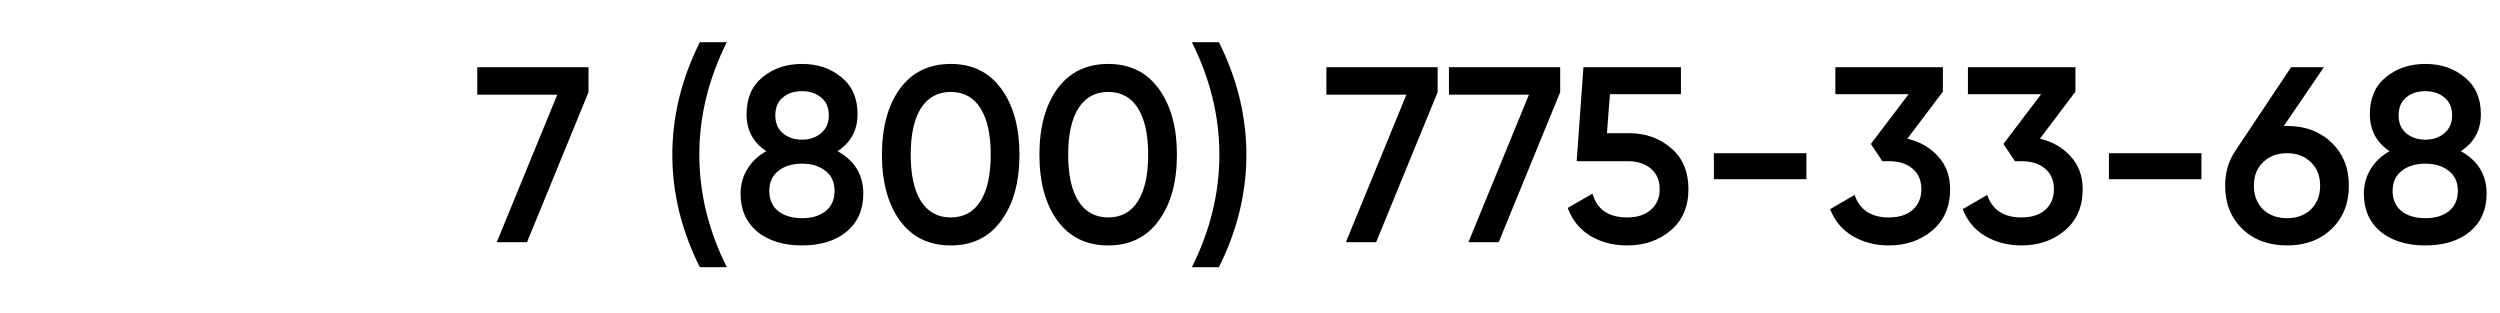 <?xml version="1.0" encoding="UTF-8"?> <svg xmlns="http://www.w3.org/2000/svg" viewBox="0 0 171.00 21.38" data-guides="{&quot;vertical&quot;:[],&quot;horizontal&quot;:[]}"><defs></defs><path fill="#000000" stroke="none" fill-opacity="1" stroke-width="1" stroke-opacity="1" id="tSvgb35500890c" title="Path 2" d="M32.645 4.596C35.181 4.596 37.718 4.596 40.254 4.596C40.254 5.166 40.254 5.736 40.254 6.306C38.852 9.726 37.45 13.146 36.047 16.566C35.358 16.566 34.668 16.566 33.978 16.566C35.358 13.203 36.737 9.84 38.117 6.477C36.293 6.477 34.469 6.477 32.645 6.477C32.645 5.85 32.645 5.223 32.645 4.596ZM47.868 18.276C46.614 15.768 45.987 13.203 45.987 10.581C45.987 7.959 46.614 5.394 47.868 2.886C48.483 2.886 49.099 2.886 49.714 2.886C48.46 5.394 47.833 7.959 47.833 10.581C47.833 13.203 48.46 15.768 49.714 18.276C49.099 18.276 48.483 18.276 47.868 18.276ZM57.289 10.341C58.463 10.991 59.05 11.96 59.05 13.248C59.05 14.343 58.669 15.209 57.905 15.847C57.141 16.474 56.126 16.788 54.861 16.788C53.596 16.788 52.575 16.474 51.8 15.847C51.036 15.209 50.654 14.343 50.654 13.248C50.654 12.633 50.808 12.074 51.116 11.572C51.424 11.059 51.857 10.649 52.416 10.341C51.515 9.748 51.065 8.905 51.065 7.81C51.065 6.716 51.43 5.872 52.159 5.28C52.889 4.675 53.789 4.373 54.861 4.373C55.921 4.373 56.816 4.675 57.546 5.28C58.287 5.872 58.657 6.716 58.657 7.81C58.657 8.905 58.201 9.748 57.289 10.341ZM54.861 6.237C54.325 6.237 53.886 6.38 53.544 6.665C53.202 6.95 53.031 7.36 53.031 7.896C53.031 8.409 53.202 8.814 53.544 9.11C53.898 9.406 54.337 9.555 54.861 9.555C55.374 9.555 55.807 9.406 56.161 9.11C56.514 8.814 56.691 8.409 56.691 7.896C56.691 7.36 56.514 6.95 56.161 6.665C55.819 6.38 55.385 6.237 54.861 6.237ZM54.861 14.924C55.522 14.924 56.058 14.764 56.468 14.445C56.879 14.115 57.084 13.653 57.084 13.06C57.084 12.467 56.879 12.011 56.468 11.692C56.058 11.362 55.522 11.196 54.861 11.196C54.188 11.196 53.647 11.362 53.236 11.692C52.826 12.011 52.621 12.467 52.621 13.06C52.621 13.653 52.826 14.115 53.236 14.445C53.647 14.764 54.188 14.924 54.861 14.924ZM68.482 15.095C67.661 16.224 66.51 16.788 65.028 16.788C63.546 16.788 62.389 16.224 61.556 15.095C60.736 13.966 60.325 12.462 60.325 10.581C60.325 8.7 60.736 7.195 61.556 6.066C62.389 4.938 63.546 4.373 65.028 4.373C66.51 4.373 67.661 4.938 68.482 6.066C69.314 7.195 69.73 8.7 69.73 10.581C69.73 12.462 69.314 13.966 68.482 15.095ZM65.028 14.873C65.917 14.873 66.595 14.502 67.063 13.761C67.53 13.02 67.764 11.96 67.764 10.581C67.764 9.201 67.53 8.141 67.063 7.4C66.595 6.659 65.917 6.288 65.028 6.288C64.15 6.288 63.472 6.659 62.993 7.4C62.526 8.141 62.292 9.201 62.292 10.581C62.292 11.96 62.526 13.02 62.993 13.761C63.472 14.502 64.15 14.873 65.028 14.873ZM79.253 15.095C78.432 16.224 77.281 16.788 75.799 16.788C74.317 16.788 73.16 16.224 72.327 15.095C71.507 13.966 71.096 12.462 71.096 10.581C71.096 8.7 71.507 7.195 72.327 6.066C73.16 4.938 74.317 4.373 75.799 4.373C77.281 4.373 78.432 4.938 79.253 6.066C80.085 7.195 80.501 8.7 80.501 10.581C80.501 12.462 80.085 13.966 79.253 15.095ZM75.799 14.873C76.688 14.873 77.366 14.502 77.834 13.761C78.301 13.02 78.535 11.96 78.535 10.581C78.535 9.201 78.301 8.141 77.834 7.4C77.366 6.659 76.688 6.288 75.799 6.288C74.921 6.288 74.243 6.659 73.764 7.4C73.296 8.141 73.063 9.201 73.063 10.581C73.063 11.96 73.296 13.02 73.764 13.761C74.243 14.502 74.921 14.873 75.799 14.873ZM83.372 18.276C82.756 18.276 82.141 18.276 81.525 18.276C82.779 15.768 83.406 13.203 83.406 10.581C83.406 7.959 82.779 5.394 81.525 2.886C82.141 2.886 82.756 2.886 83.372 2.886C84.626 5.394 85.253 7.959 85.253 10.581C85.253 13.203 84.626 15.768 83.372 18.276ZM90.725 4.596C93.261 4.596 95.797 4.596 98.334 4.596C98.334 5.166 98.334 5.736 98.334 6.306C96.932 9.726 95.53 13.146 94.127 16.566C93.438 16.566 92.748 16.566 92.058 16.566C93.438 13.203 94.817 9.84 96.197 6.477C94.373 6.477 92.549 6.477 90.725 6.477C90.725 5.85 90.725 5.223 90.725 4.596ZM99.108 4.596C101.644 4.596 104.18 4.596 106.717 4.596C106.717 5.166 106.717 5.736 106.717 6.306C105.315 9.726 103.913 13.146 102.51 16.566C101.821 16.566 101.131 16.566 100.441 16.566C101.821 13.203 103.2 9.84 104.579 6.477C102.755 6.477 100.931 6.477 99.108 6.477C99.108 5.85 99.108 5.223 99.108 4.596ZM111.419 9.11C112.559 9.11 113.523 9.452 114.309 10.136C115.096 10.809 115.489 11.743 115.489 12.94C115.489 14.137 115.084 15.078 114.275 15.762C113.465 16.446 112.473 16.788 111.3 16.788C110.353 16.788 109.515 16.571 108.786 16.138C108.056 15.694 107.538 15.055 107.23 14.223C107.794 13.898 108.358 13.573 108.923 13.248C109.241 14.331 110.034 14.873 111.3 14.873C111.972 14.873 112.507 14.702 112.907 14.36C113.317 14.006 113.523 13.533 113.523 12.94C113.523 12.348 113.323 11.88 112.924 11.538C112.524 11.196 111.994 11.025 111.334 11.025C110.171 11.025 109.008 11.025 107.845 11.025C107.999 8.882 108.153 6.739 108.307 4.596C110.53 4.596 112.753 4.596 114.976 4.596C114.976 5.211 114.976 5.827 114.976 6.442C113.357 6.442 111.739 6.442 110.12 6.442C110.051 7.332 109.983 8.221 109.915 9.11C110.416 9.11 110.918 9.11 111.419 9.11ZM117.231 12.256C117.231 11.664 117.231 11.071 117.231 10.478C119.34 10.478 121.449 10.478 123.558 10.478C123.558 11.071 123.558 11.664 123.558 12.256C121.449 12.256 119.34 12.256 117.231 12.256ZM130.463 9.486C131.329 9.691 132.03 10.096 132.567 10.7C133.114 11.293 133.387 12.04 133.387 12.94C133.387 14.137 132.982 15.078 132.173 15.762C131.363 16.446 130.371 16.788 129.198 16.788C128.285 16.788 127.465 16.577 126.736 16.155C126.017 15.733 125.498 15.118 125.18 14.308C125.738 13.983 126.297 13.659 126.855 13.334C127.208 14.36 127.989 14.873 129.198 14.873C129.882 14.873 130.423 14.702 130.822 14.36C131.221 14.006 131.421 13.533 131.421 12.94C131.421 12.348 131.221 11.88 130.822 11.538C130.423 11.196 129.882 11.025 129.198 11.025C129.05 11.025 128.902 11.025 128.753 11.025C128.491 10.632 128.229 10.239 127.967 9.845C128.827 8.711 129.688 7.577 130.549 6.442C128.879 6.442 127.209 6.442 125.539 6.442C125.539 5.827 125.539 5.211 125.539 4.596C127.99 4.596 130.441 4.596 132.892 4.596C132.892 5.154 132.892 5.713 132.892 6.271C132.082 7.343 131.273 8.415 130.463 9.486ZM139.531 9.486C140.397 9.691 141.099 10.096 141.634 10.7C142.181 11.293 142.455 12.04 142.455 12.94C142.455 14.137 142.05 15.078 141.241 15.762C140.432 16.446 139.44 16.788 138.265 16.788C137.354 16.788 136.533 16.577 135.803 16.155C135.085 15.733 134.566 15.118 134.247 14.308C134.805 13.983 135.364 13.659 135.923 13.334C136.276 14.36 137.056 14.873 138.265 14.873C138.949 14.873 139.491 14.702 139.89 14.36C140.288 14.006 140.488 13.533 140.488 12.94C140.488 12.348 140.288 11.88 139.89 11.538C139.491 11.196 138.949 11.025 138.265 11.025C138.117 11.025 137.969 11.025 137.821 11.025C137.559 10.632 137.296 10.239 137.034 9.845C137.895 8.711 138.756 7.577 139.616 6.442C137.946 6.442 136.276 6.442 134.606 6.442C134.606 5.827 134.606 5.211 134.606 4.596C137.057 4.596 139.508 4.596 141.959 4.596C141.959 5.154 141.959 5.713 141.959 6.271C141.149 7.343 140.34 8.415 139.531 9.486ZM144.251 12.256C144.251 11.664 144.251 11.071 144.251 10.478C146.36 10.478 148.469 10.478 150.578 10.478C150.578 11.071 150.578 11.664 150.578 12.256C148.469 12.256 146.36 12.256 144.251 12.256ZM156.439 8.614C157.681 8.614 158.697 8.996 159.483 9.76C160.27 10.512 160.663 11.493 160.663 12.701C160.663 13.909 160.27 14.896 159.483 15.659C158.697 16.412 157.681 16.788 156.439 16.788C155.185 16.788 154.165 16.412 153.379 15.659C152.592 14.896 152.199 13.909 152.199 12.701C152.199 11.789 152.438 10.985 152.917 10.29C154.182 8.392 155.448 6.494 156.713 4.596C157.46 4.596 158.206 4.596 158.953 4.596C158.041 5.935 157.129 7.275 156.217 8.614C156.291 8.614 156.365 8.614 156.439 8.614ZM156.439 14.924C157.1 14.924 157.642 14.725 158.064 14.325C158.485 13.915 158.697 13.374 158.697 12.701C158.697 12.028 158.485 11.493 158.064 11.094C157.642 10.683 157.1 10.478 156.439 10.478C155.766 10.478 155.219 10.683 154.798 11.094C154.376 11.493 154.165 12.028 154.165 12.701C154.165 13.374 154.376 13.915 154.798 14.325C155.219 14.725 155.766 14.924 156.439 14.924ZM168.323 10.341C169.496 10.991 170.084 11.96 170.084 13.248C170.084 14.343 169.702 15.209 168.938 15.847C168.174 16.474 167.16 16.788 165.895 16.788C164.629 16.788 163.608 16.474 162.834 15.847C162.07 15.209 161.688 14.343 161.688 13.248C161.688 12.633 161.842 12.074 162.15 11.572C162.458 11.059 162.89 10.649 163.449 10.341C162.548 9.748 162.098 8.905 162.098 7.81C162.098 6.716 162.463 5.872 163.193 5.28C163.922 4.675 164.823 4.373 165.895 4.373C166.955 4.373 167.849 4.675 168.579 5.28C169.32 5.872 169.691 6.716 169.691 7.81C169.691 8.905 169.234 9.748 168.323 10.341ZM165.895 6.237C165.358 6.237 164.92 6.38 164.578 6.665C164.236 6.95 164.065 7.36 164.065 7.896C164.065 8.409 164.236 8.814 164.578 9.11C164.931 9.406 165.37 9.555 165.895 9.555C166.408 9.555 166.84 9.406 167.194 9.11C167.547 8.814 167.724 8.409 167.724 7.896C167.724 7.36 167.547 6.95 167.194 6.665C166.852 6.38 166.418 6.237 165.895 6.237ZM165.895 14.924C166.555 14.924 167.092 14.764 167.502 14.445C167.912 14.115 168.118 13.653 168.118 13.06C168.118 12.467 167.912 12.011 167.502 11.692C167.092 11.362 166.555 11.196 165.895 11.196C165.221 11.196 164.68 11.362 164.27 11.692C163.86 12.011 163.655 12.467 163.655 13.06C163.655 13.653 163.86 14.115 164.27 14.445C164.68 14.764 165.221 14.924 165.895 14.924Z"></path></svg> 